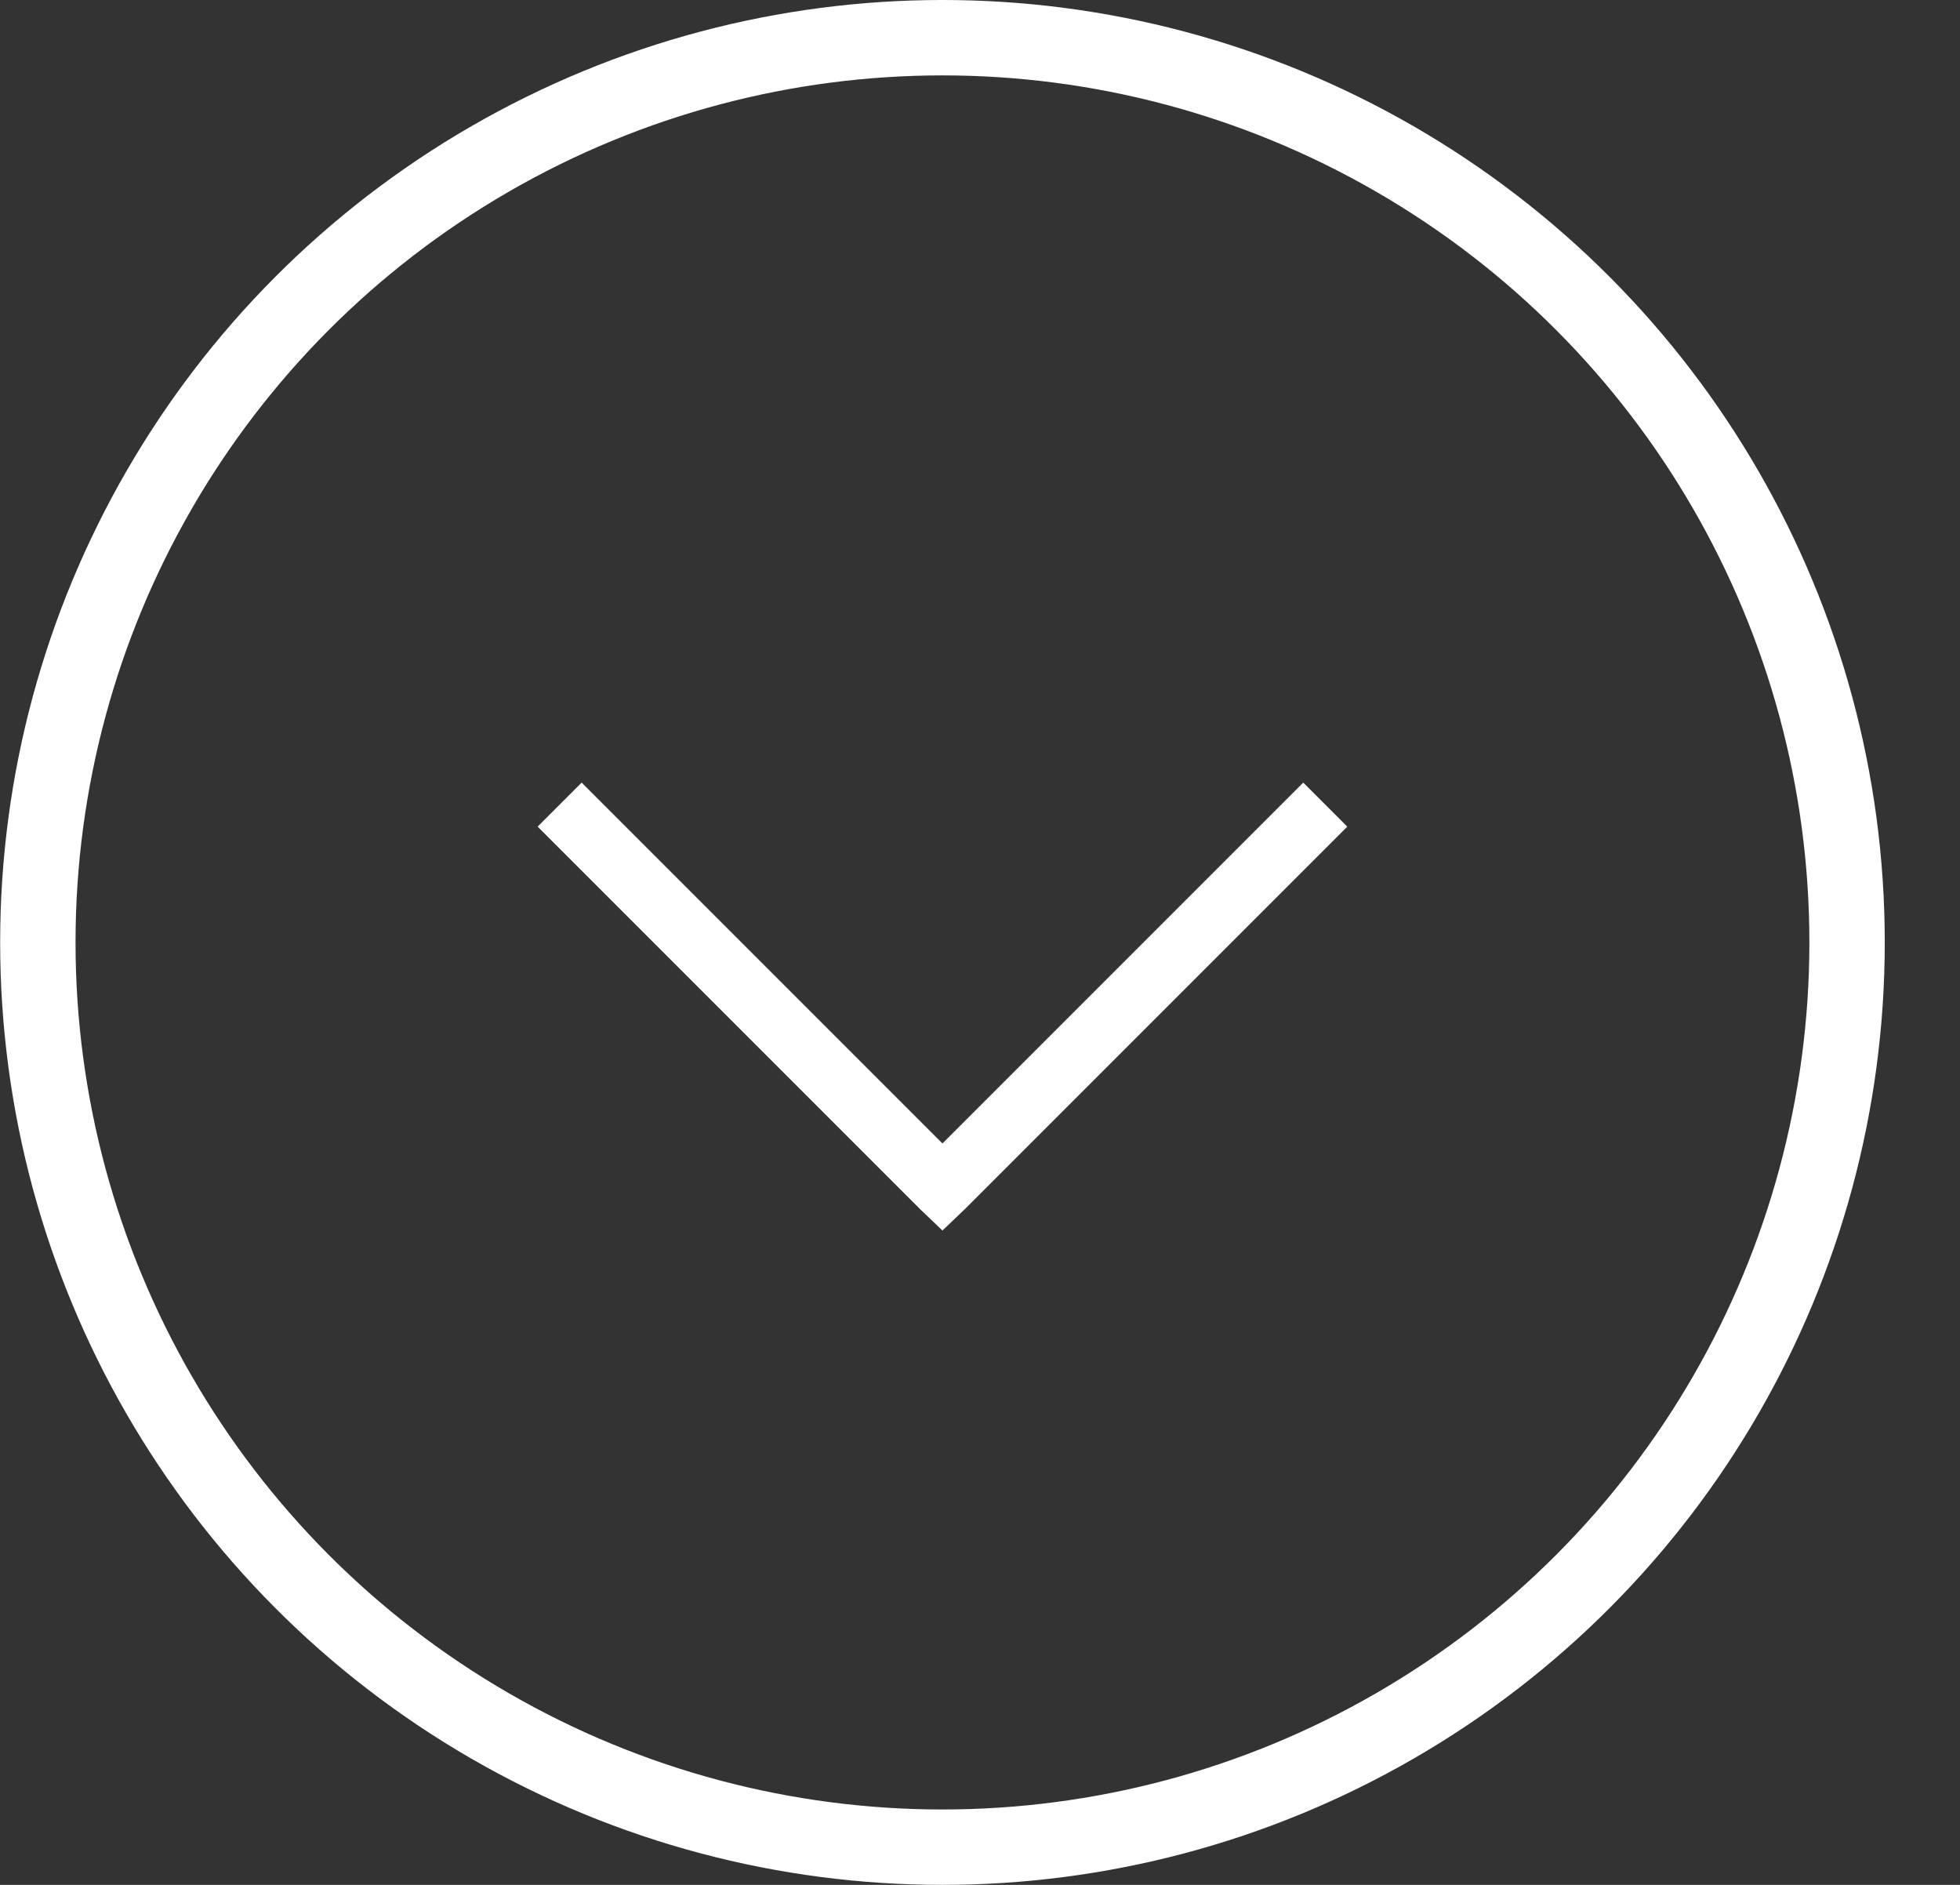 <svg width="26" height="25" viewBox="0 0 26 25" fill="none" xmlns="http://www.w3.org/2000/svg">
<rect x="0" y="0" width="26" height="25" fill="#333333" stroke="none"/>
<circle cx="12.502" cy="12.5" r="12" transform="rotate(180 12.502 12.5)" stroke="white"/>
<path d="M7.716 10.38L7.132 10.964L12.21 16.042L12.502 16.321L12.794 16.042L17.872 10.964L17.288 10.38L12.502 15.166L7.716 10.38Z" fill="white"/>
</svg>
